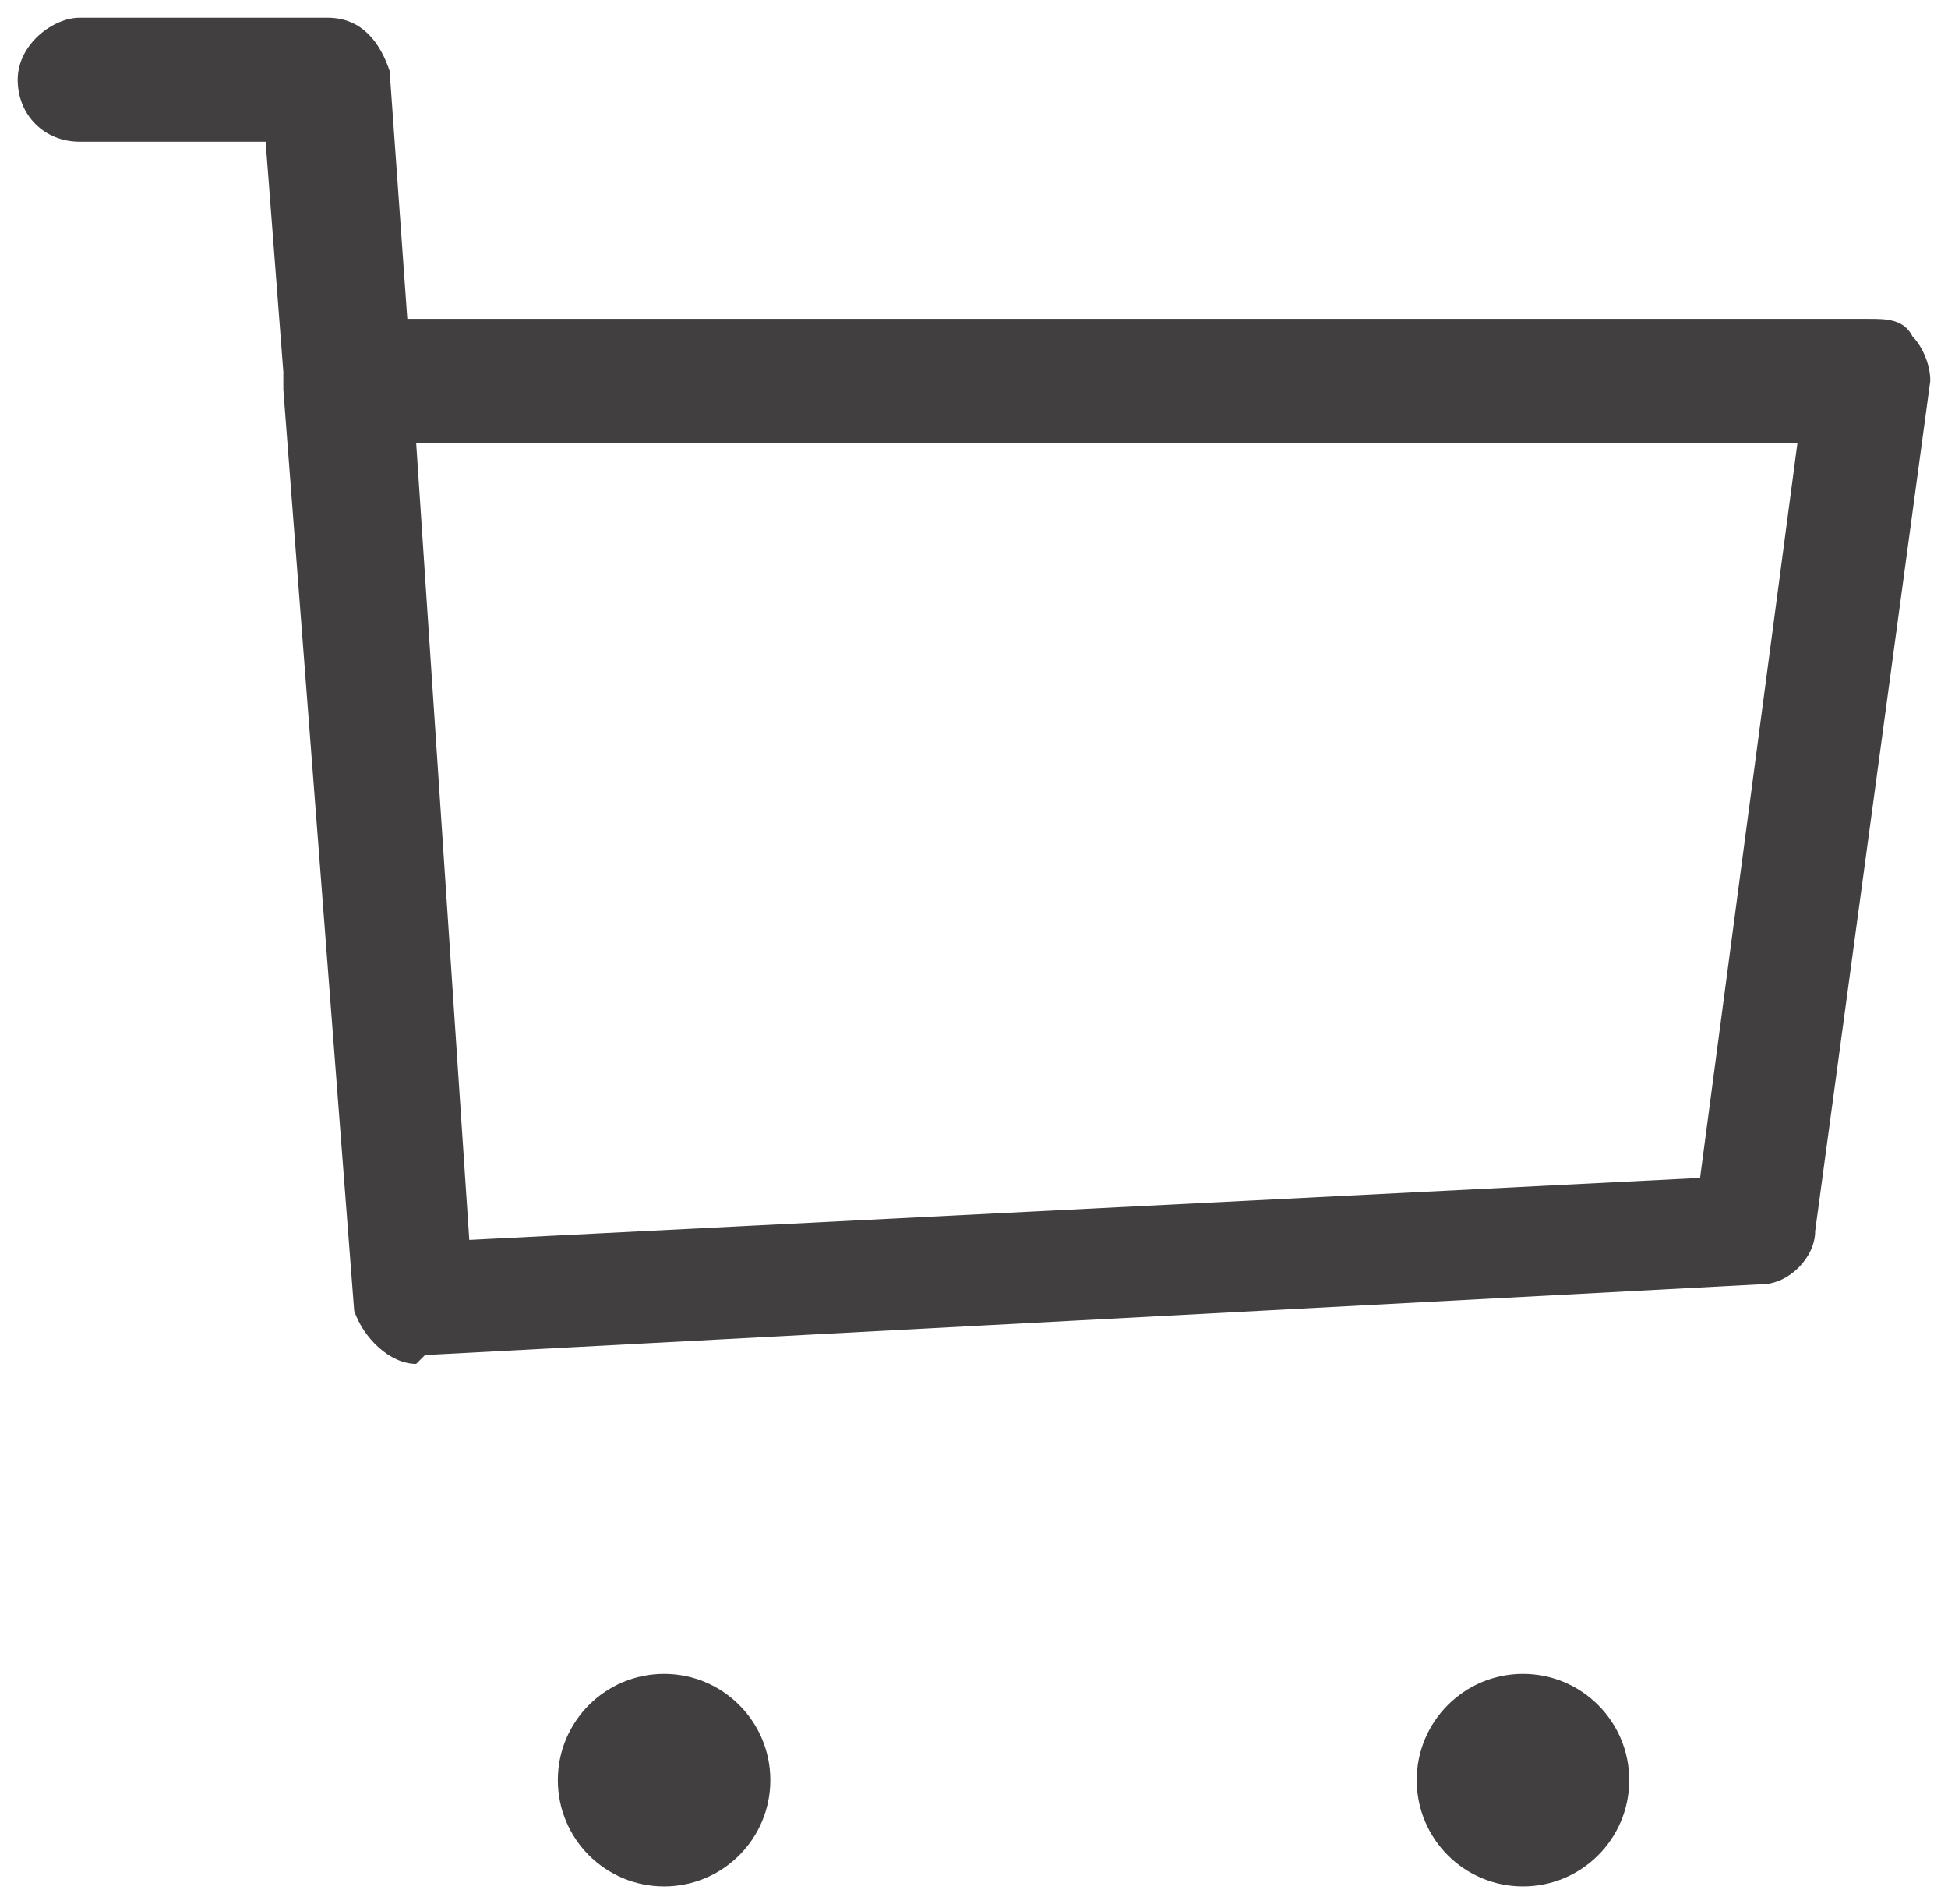 <?xml version="1.0" encoding="UTF-8"?>
<svg xmlns="http://www.w3.org/2000/svg" version="1.1" viewBox="0 0 22 21.5">
  <defs>
    <style>
      .cls-1 {
        fill: #413f40;
      }

      .cls-2 {
        fill: #413f40;
      }
    </style>
  </defs>
  <!-- Generator: Adobe Illustrator 28.7.1, SVG Export Plug-In . SVG Version: 1.2.0 Build 142)  -->
  <g>
    <g id="Layer_2">
      <g>
        <path class="cls-1" d="M4.7,15.4c-.3,0-.6-.3-.7-.6l-.8-10.4c0,0,0-.1,0-.2l-.2-2.6H.9c-.4,0-.7-.3-.7-.7S.6.2.9.2h2.8c.4,0,.6.3.7.6l.2,2.8h16.5c.2,0,.4,0,.5.2.1.1.2.3.2.5l-1.3,9.6c0,.3-.3.6-.6.6l-15.1.8s0,0,0,0ZM4.7,5l.6,9,13.9-.7,1.1-8.3H4.7ZM19.8,14h0,0Z"/>
        <circle class="cls-2" cx="7.5" cy="20.1" r="1.2"/>
        <circle class="cls-2" cx="17.2" cy="20.1" r="1.2"/>
      </g>
    </g>
  </g>
</svg>